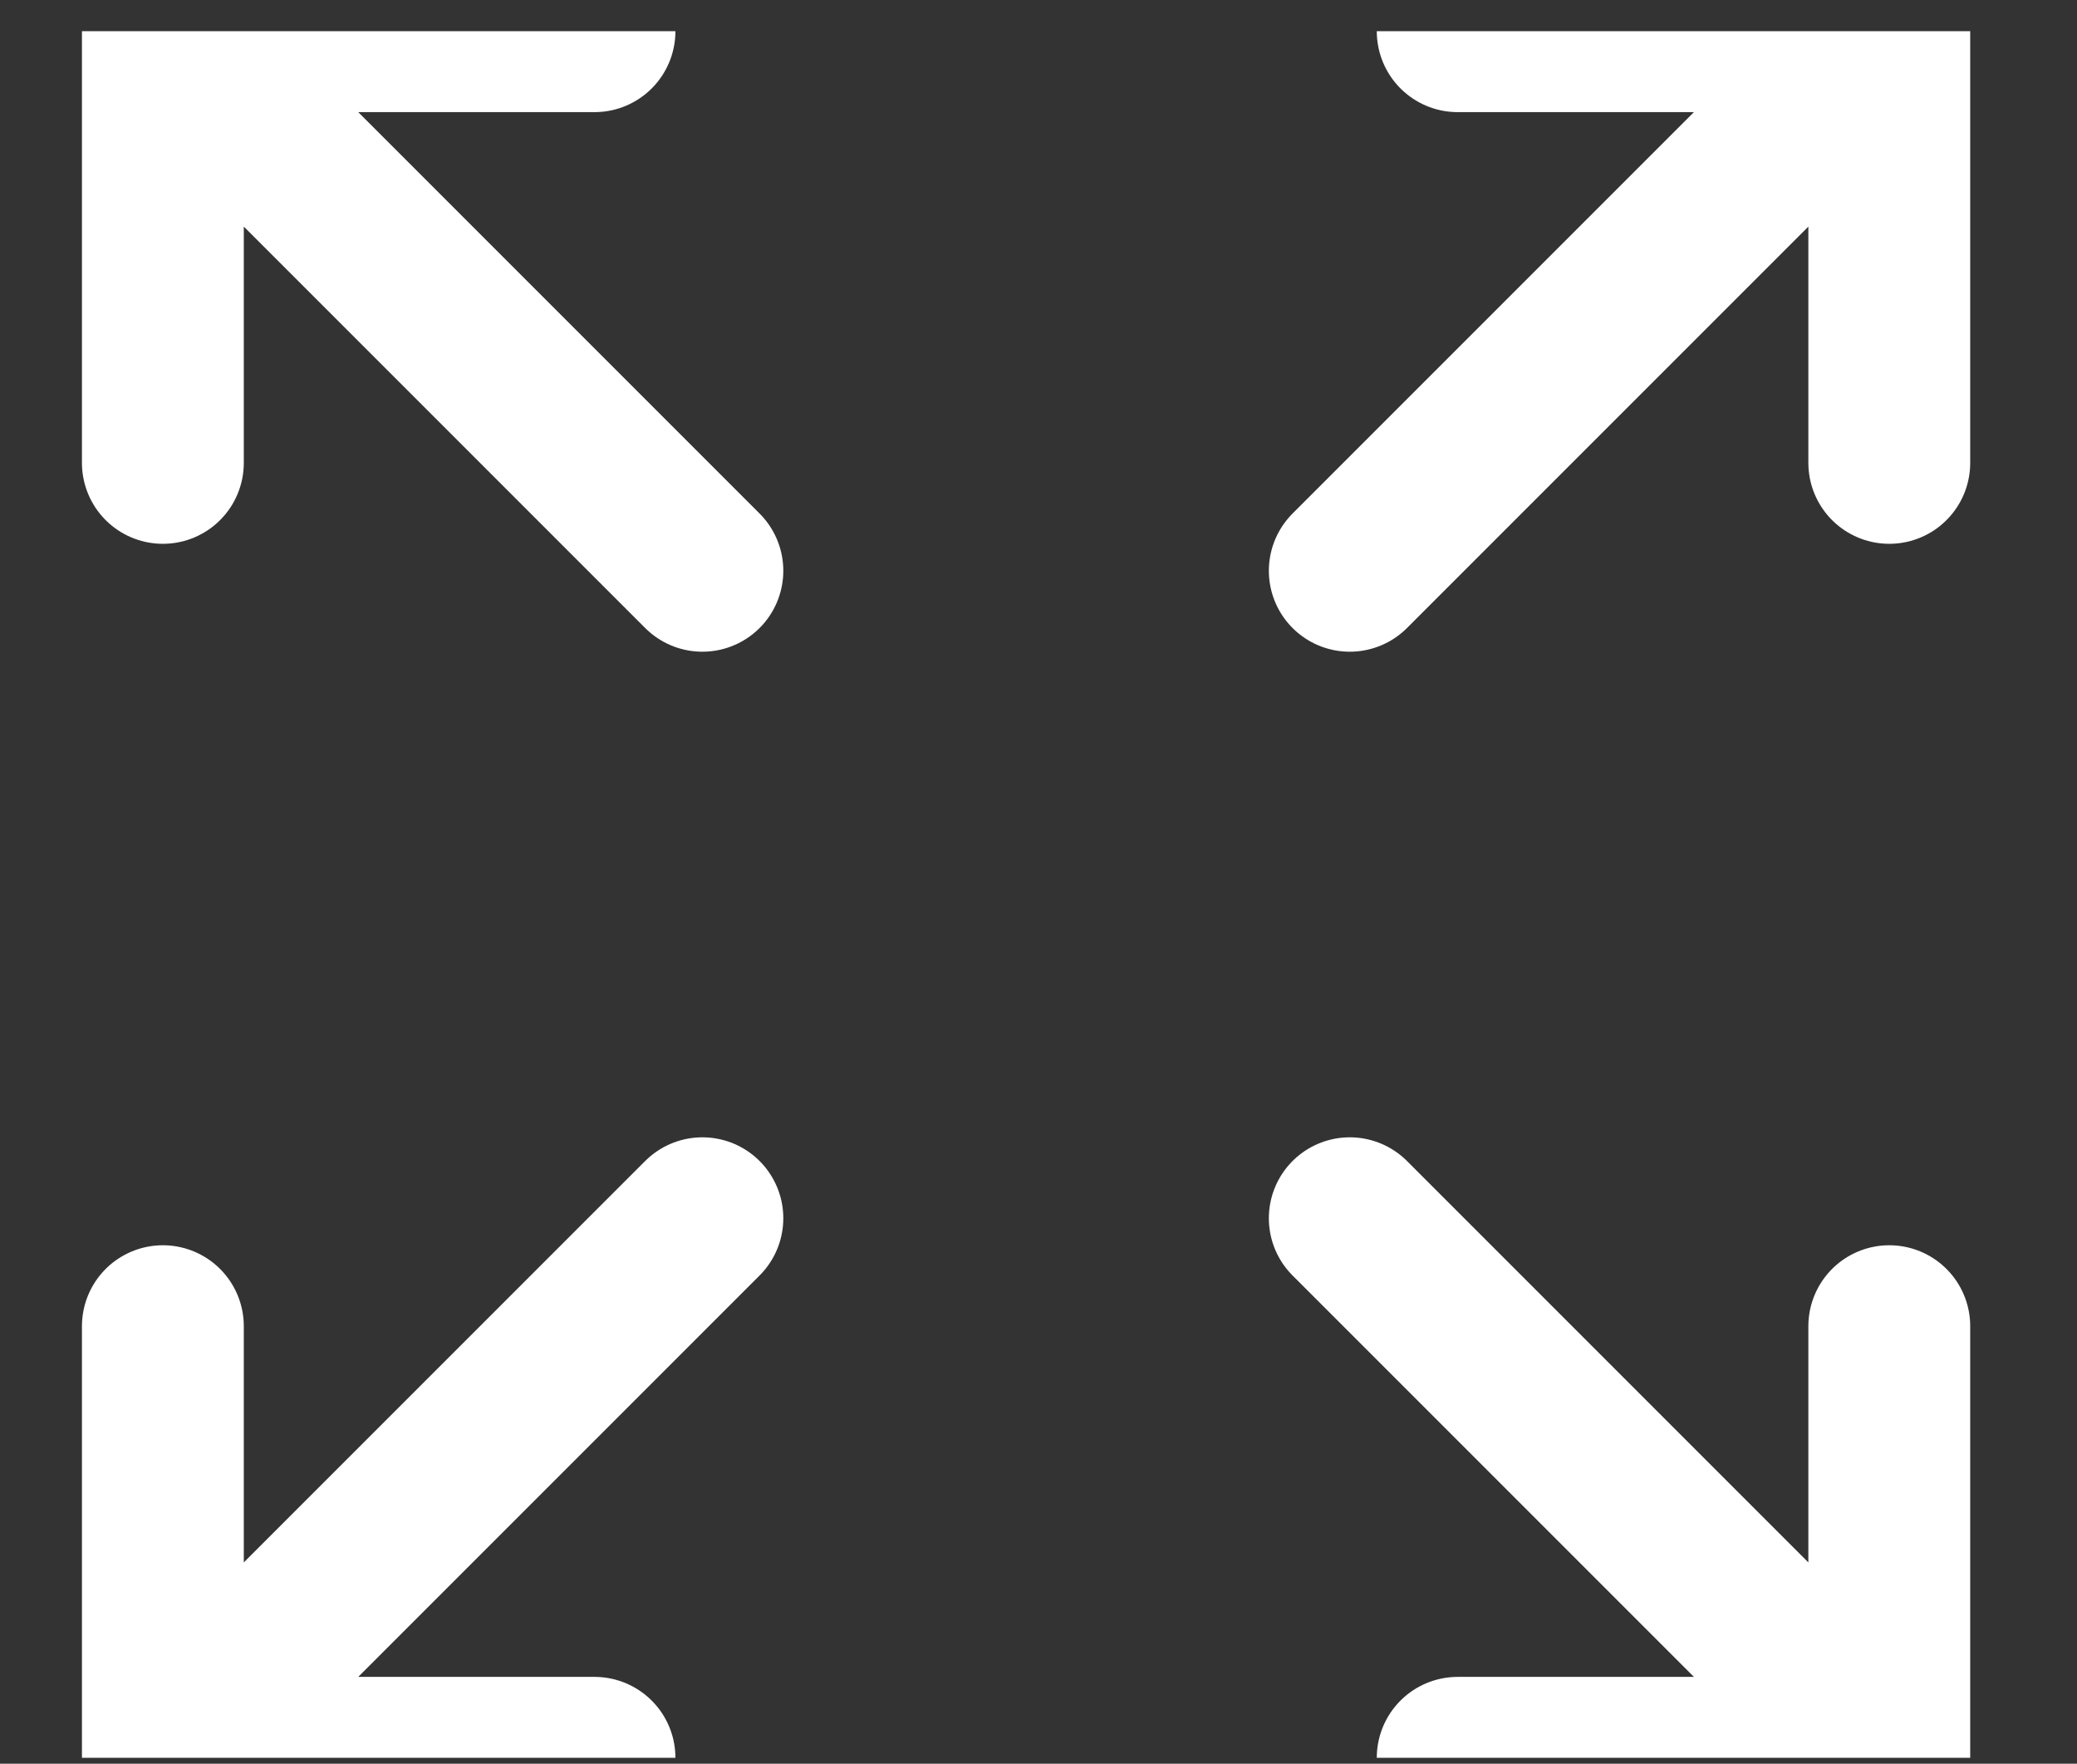 <?xml version="1.0" encoding="UTF-8"?> <svg xmlns="http://www.w3.org/2000/svg" width="53" height="45" viewBox="0 0 53 45" fill="none"><rect x="0" y="0" width="53" height="45" fill="#333333" stroke="none"/><g clip-path="url(#clip0_2611_18130)"><path d="M17.923 14.563L4.156 0.796M4.156 0.796V11.81M4.156 0.796H15.17M34.443 14.563L48.21 0.796M48.21 0.796V11.81M48.21 0.796H37.197M17.923 31.083L4.156 44.85M4.156 44.85V33.837M4.156 44.85H15.17M34.443 31.083L48.21 44.85M48.21 44.85V33.837M48.21 44.85H37.197" stroke="white" stroke-width="4.13" stroke-linecap="round" stroke-linejoin="round"></path></g><defs><clipPath id="clip0_2611_18130"><rect width="52" height="44.054" fill="white" transform="translate(0.18 0.796)"></rect></clipPath></defs></svg> 